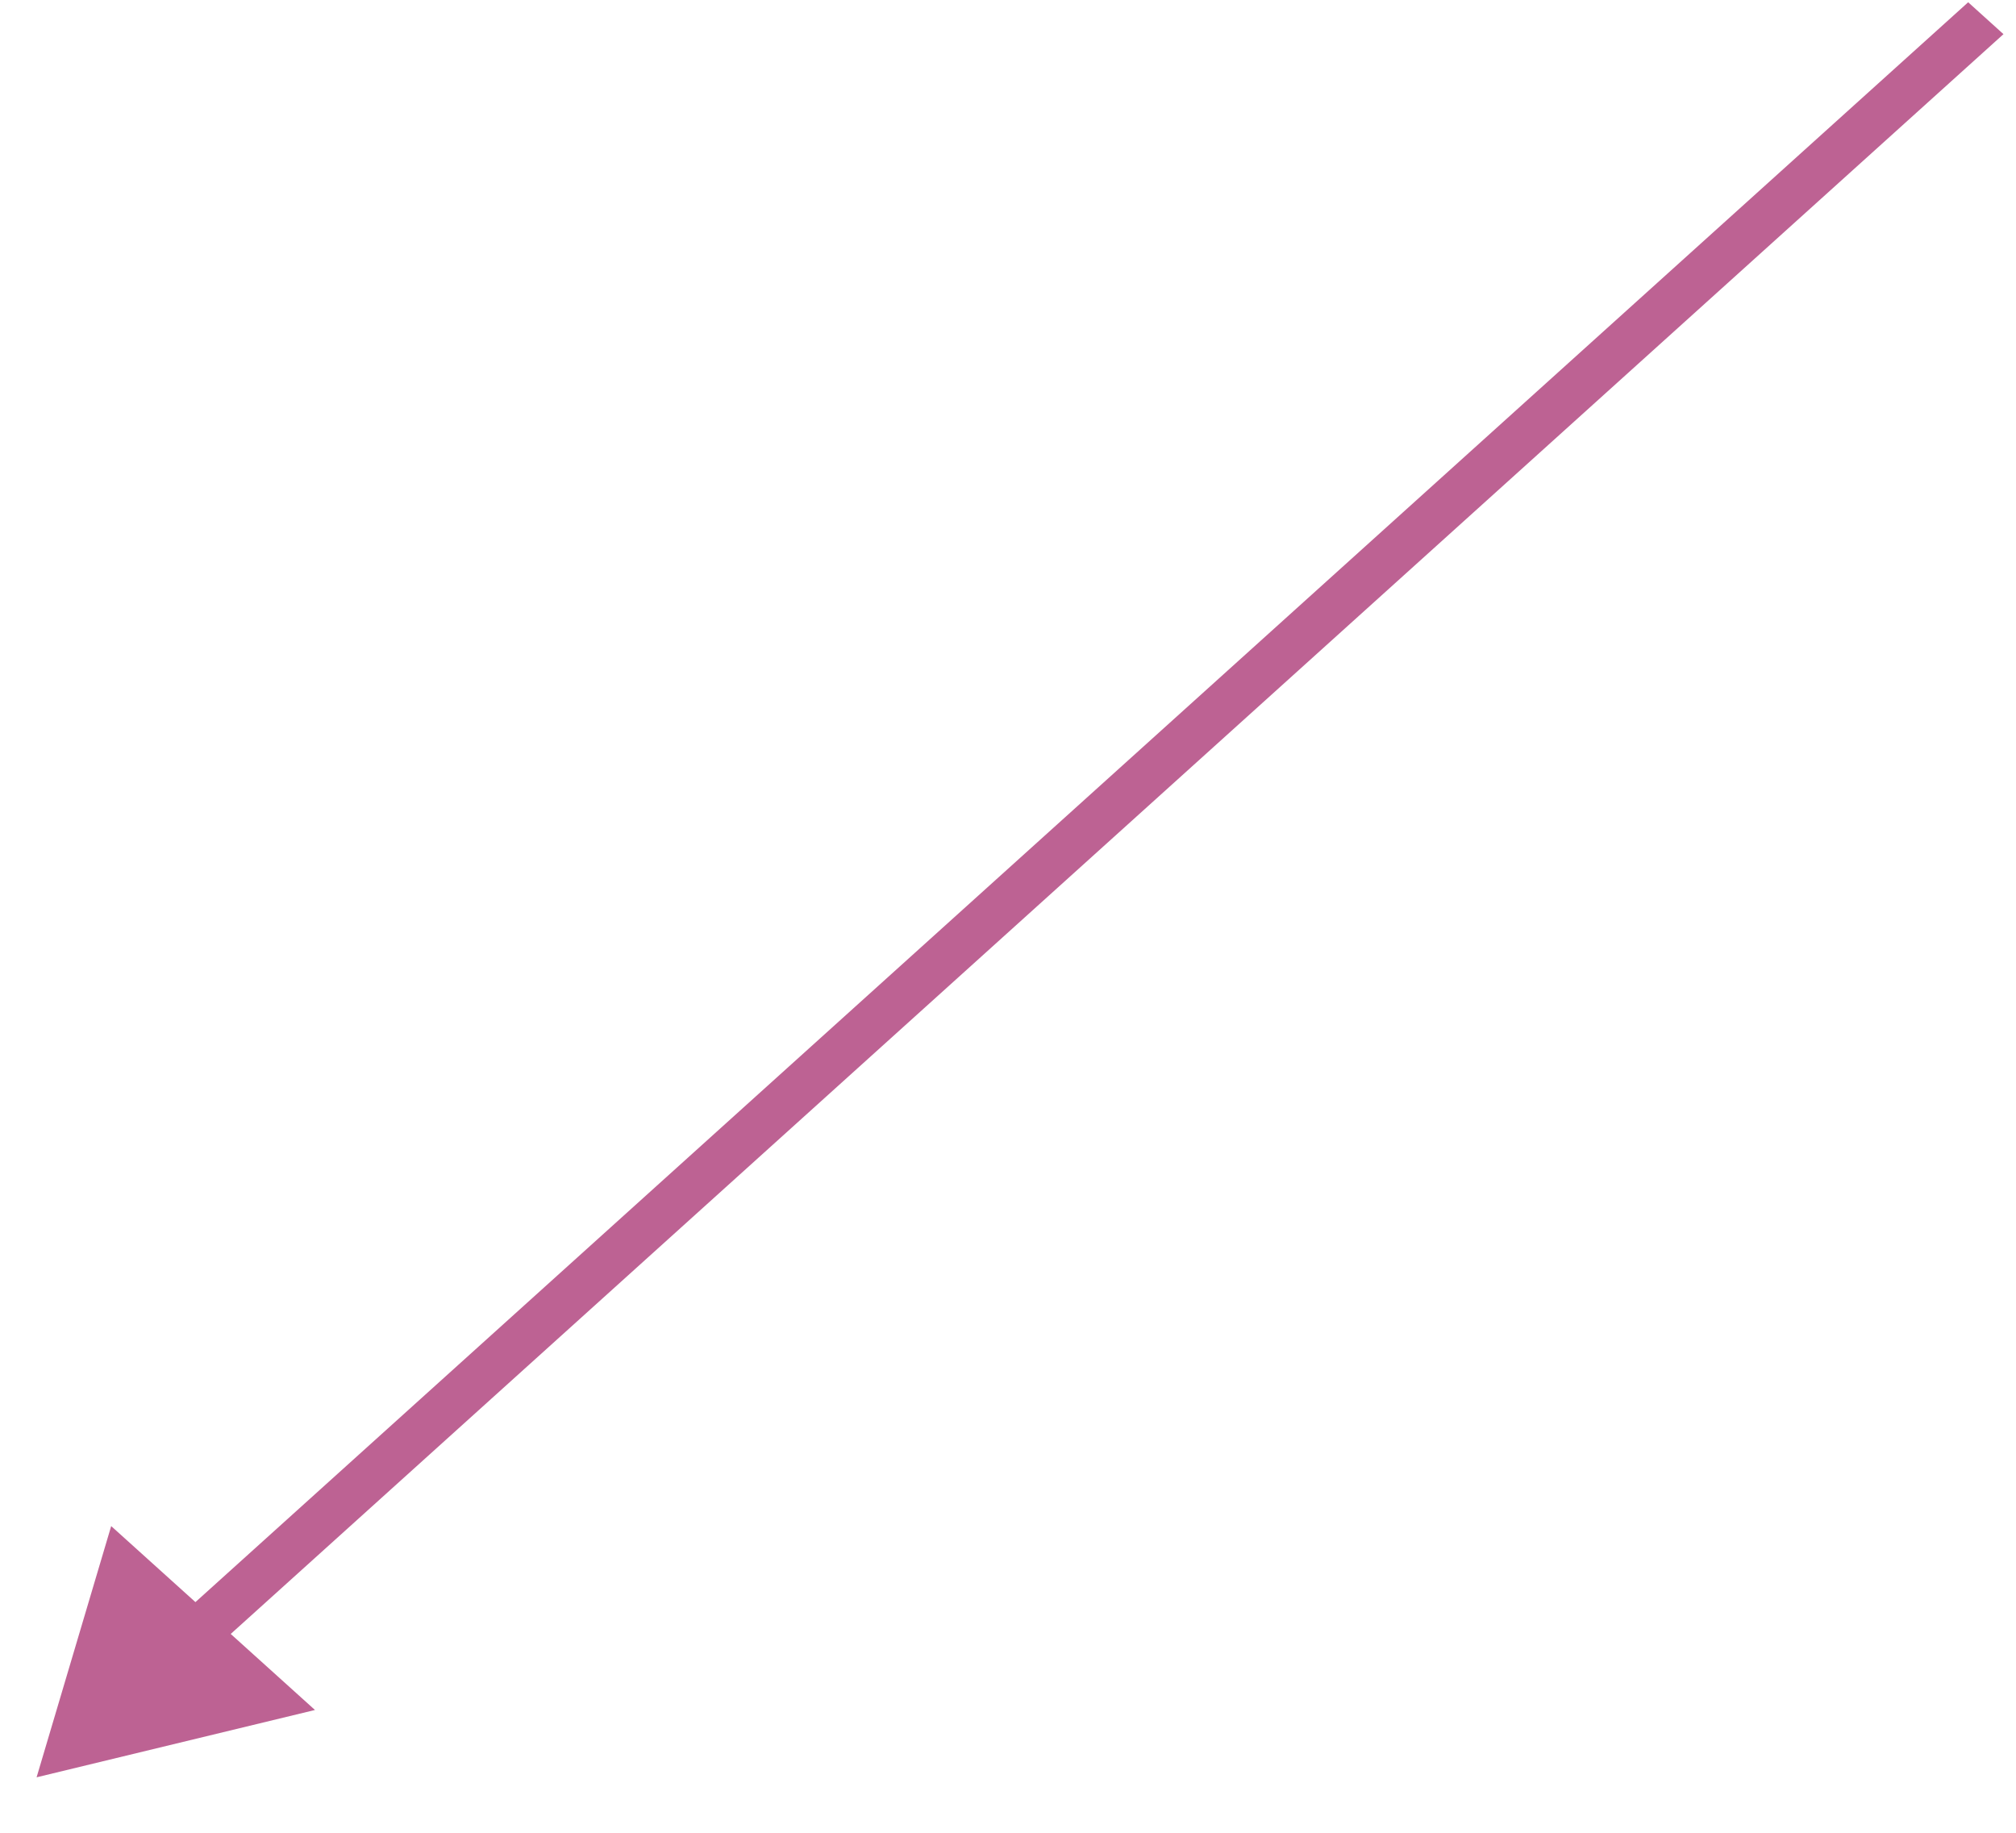<?xml version="1.0" encoding="UTF-8"?> <svg xmlns="http://www.w3.org/2000/svg" width="33" height="30" viewBox="0 0 33 30" fill="none"><path d="M0.599 29.092L1.82 24.98L5.156 27.99L0.599 29.092ZM32.795 0.559L3.488 27.006L2.91 26.485L32.217 0.037L32.795 0.559Z" fill="#BD6293"></path></svg> 